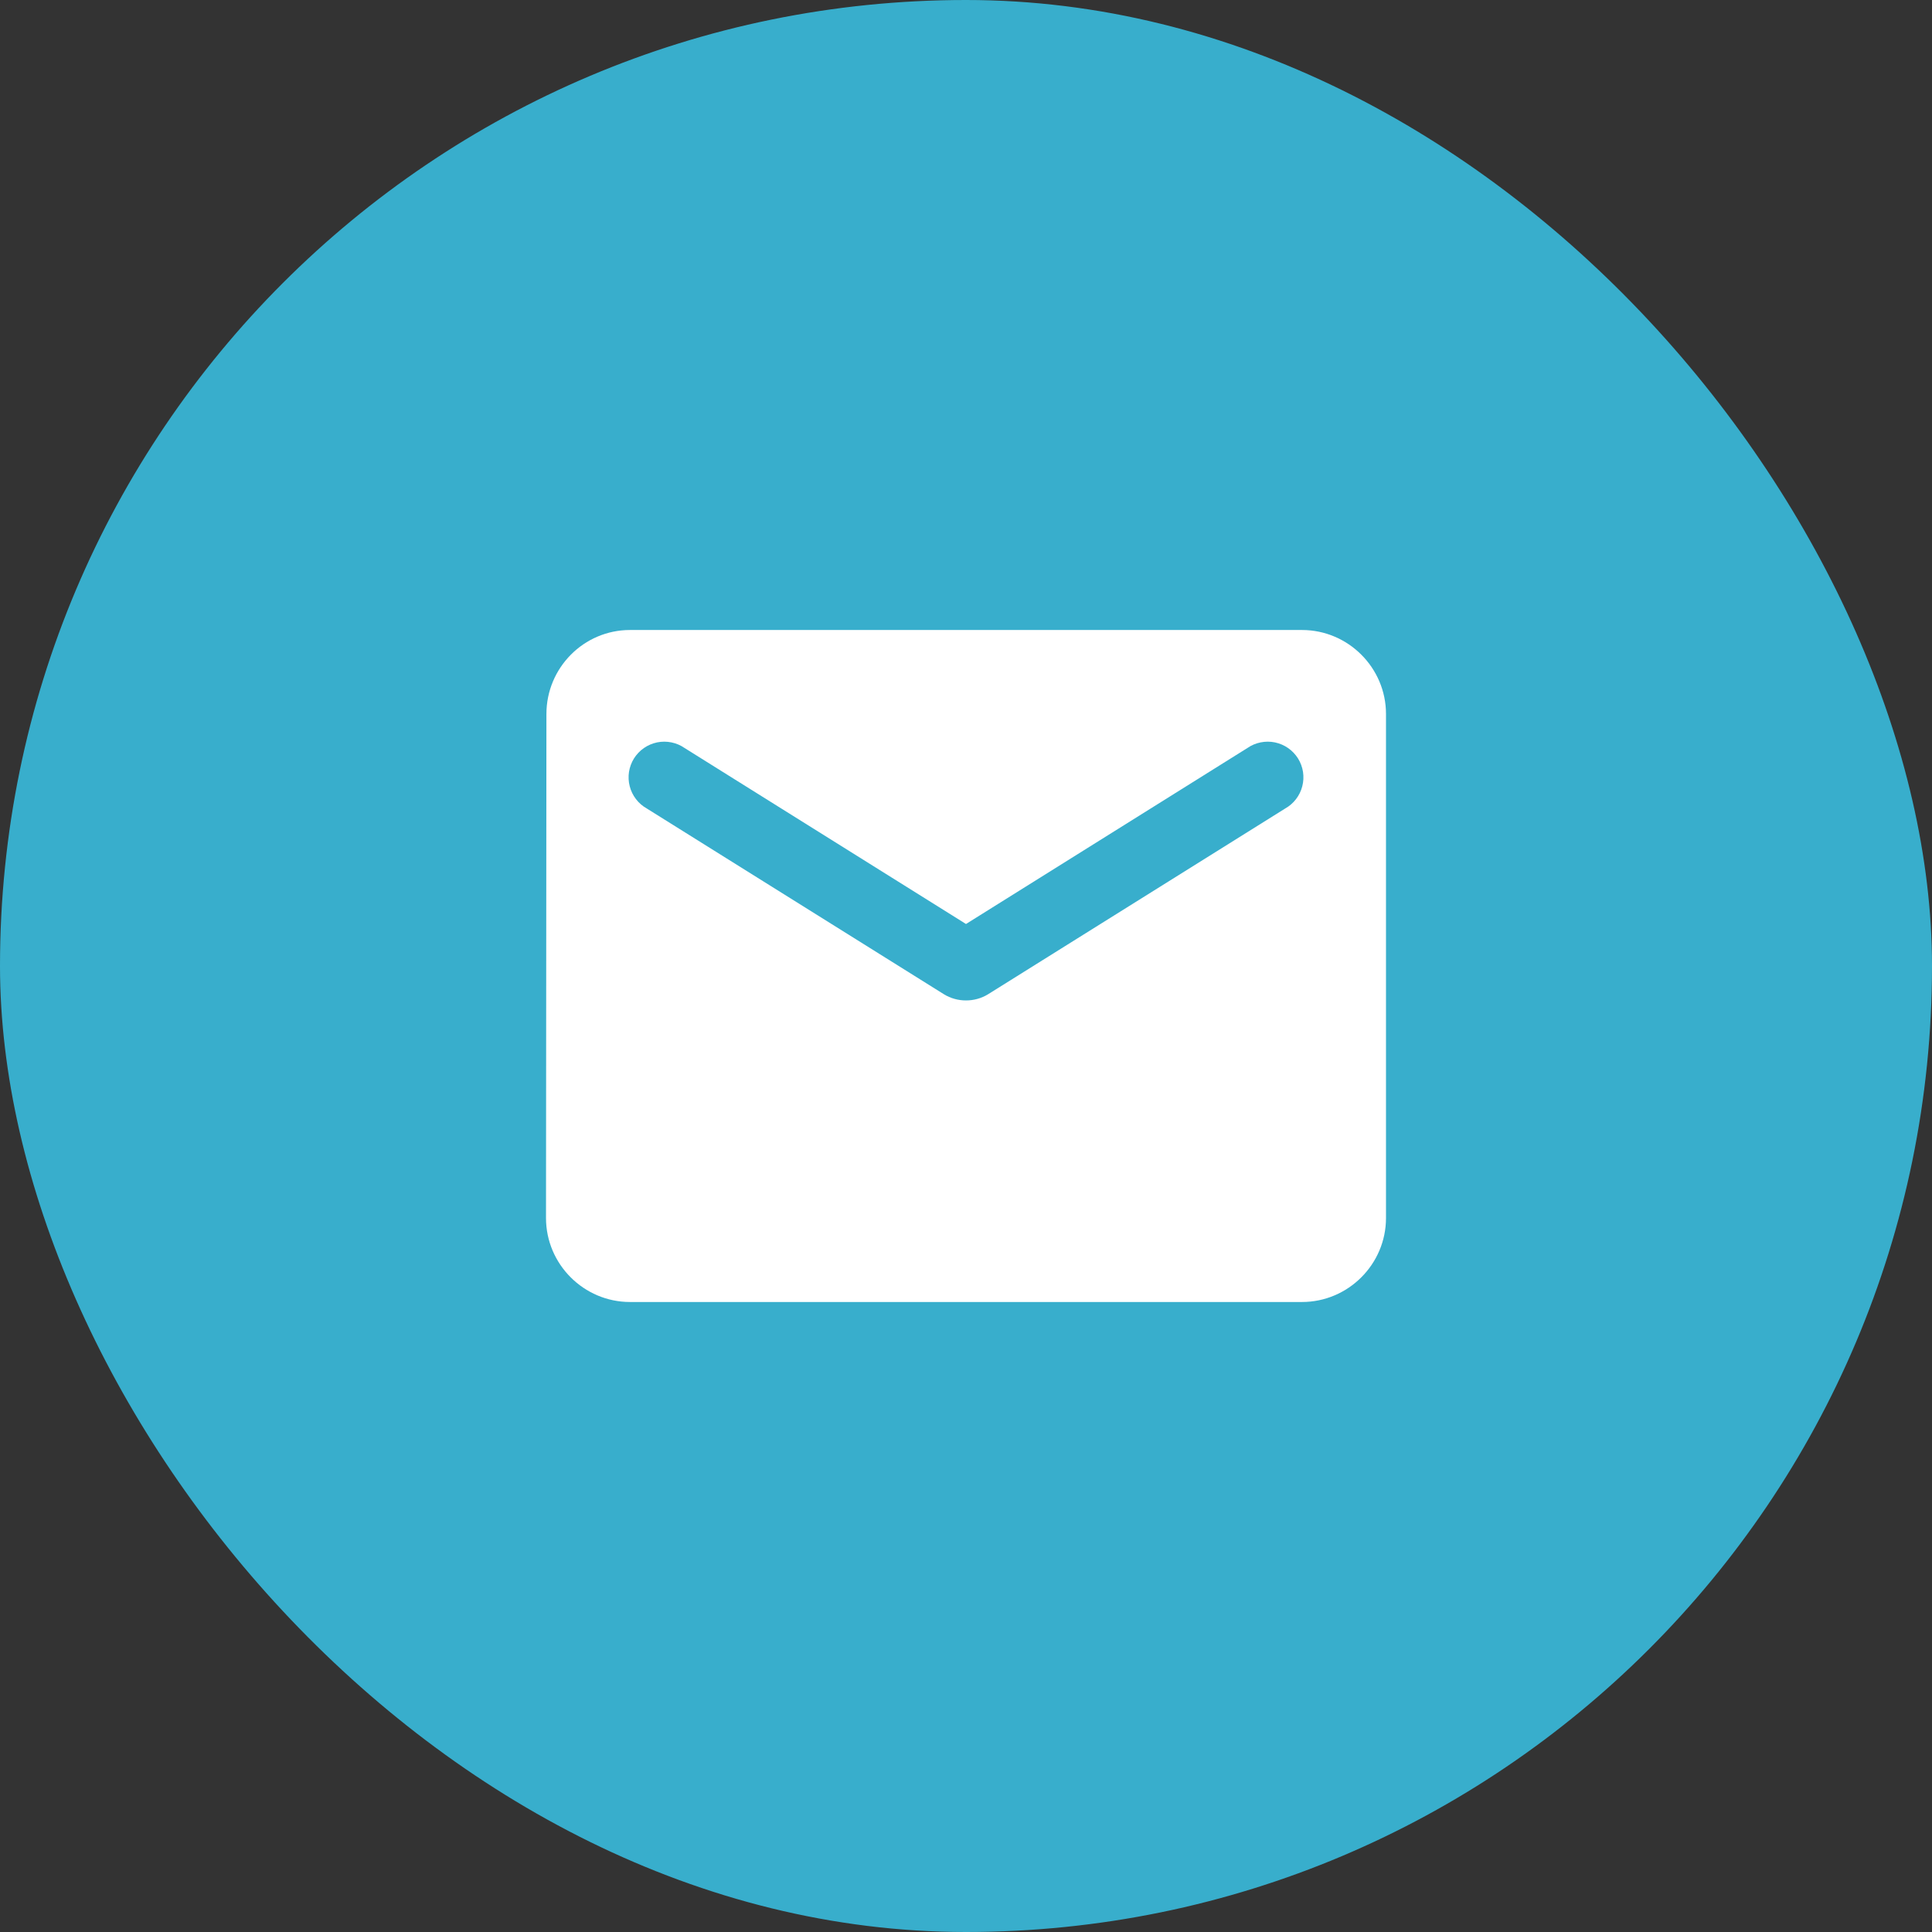 <svg xmlns="http://www.w3.org/2000/svg" width="46" height="46" viewBox="0 0 46 46" fill="none"><rect x="0" y="0" width="46" height="46" fill="#333333" stroke="none"/><rect width="46" height="46" rx="23" fill="#38AECC"></rect><path d="M31 15H15C13.9 15 13.01 15.9 13.01 17L13 29C13 30.1 13.9 31 15 31H31C32.1 31 33 30.1 33 29V17C33 15.9 32.1 15 31 15ZM30.6 19.25L23.53 23.67C23.21 23.87 22.79 23.87 22.47 23.67L15.4 19.25C15.3 19.194 15.212 19.118 15.142 19.026C15.072 18.935 15.021 18.831 14.993 18.719C14.964 18.608 14.959 18.492 14.976 18.378C14.994 18.265 15.034 18.156 15.095 18.058C15.156 17.961 15.236 17.877 15.331 17.811C15.425 17.745 15.532 17.7 15.645 17.676C15.757 17.653 15.873 17.653 15.986 17.676C16.099 17.699 16.206 17.744 16.3 17.81L23 22L29.7 17.81C29.794 17.744 29.901 17.699 30.014 17.676C30.127 17.653 30.243 17.653 30.355 17.676C30.468 17.7 30.575 17.745 30.669 17.811C30.764 17.877 30.844 17.961 30.905 18.058C30.966 18.156 31.006 18.265 31.024 18.378C31.041 18.492 31.036 18.608 31.007 18.719C30.979 18.831 30.928 18.935 30.858 19.026C30.788 19.118 30.7 19.194 30.6 19.25Z" fill="white"></path></svg>